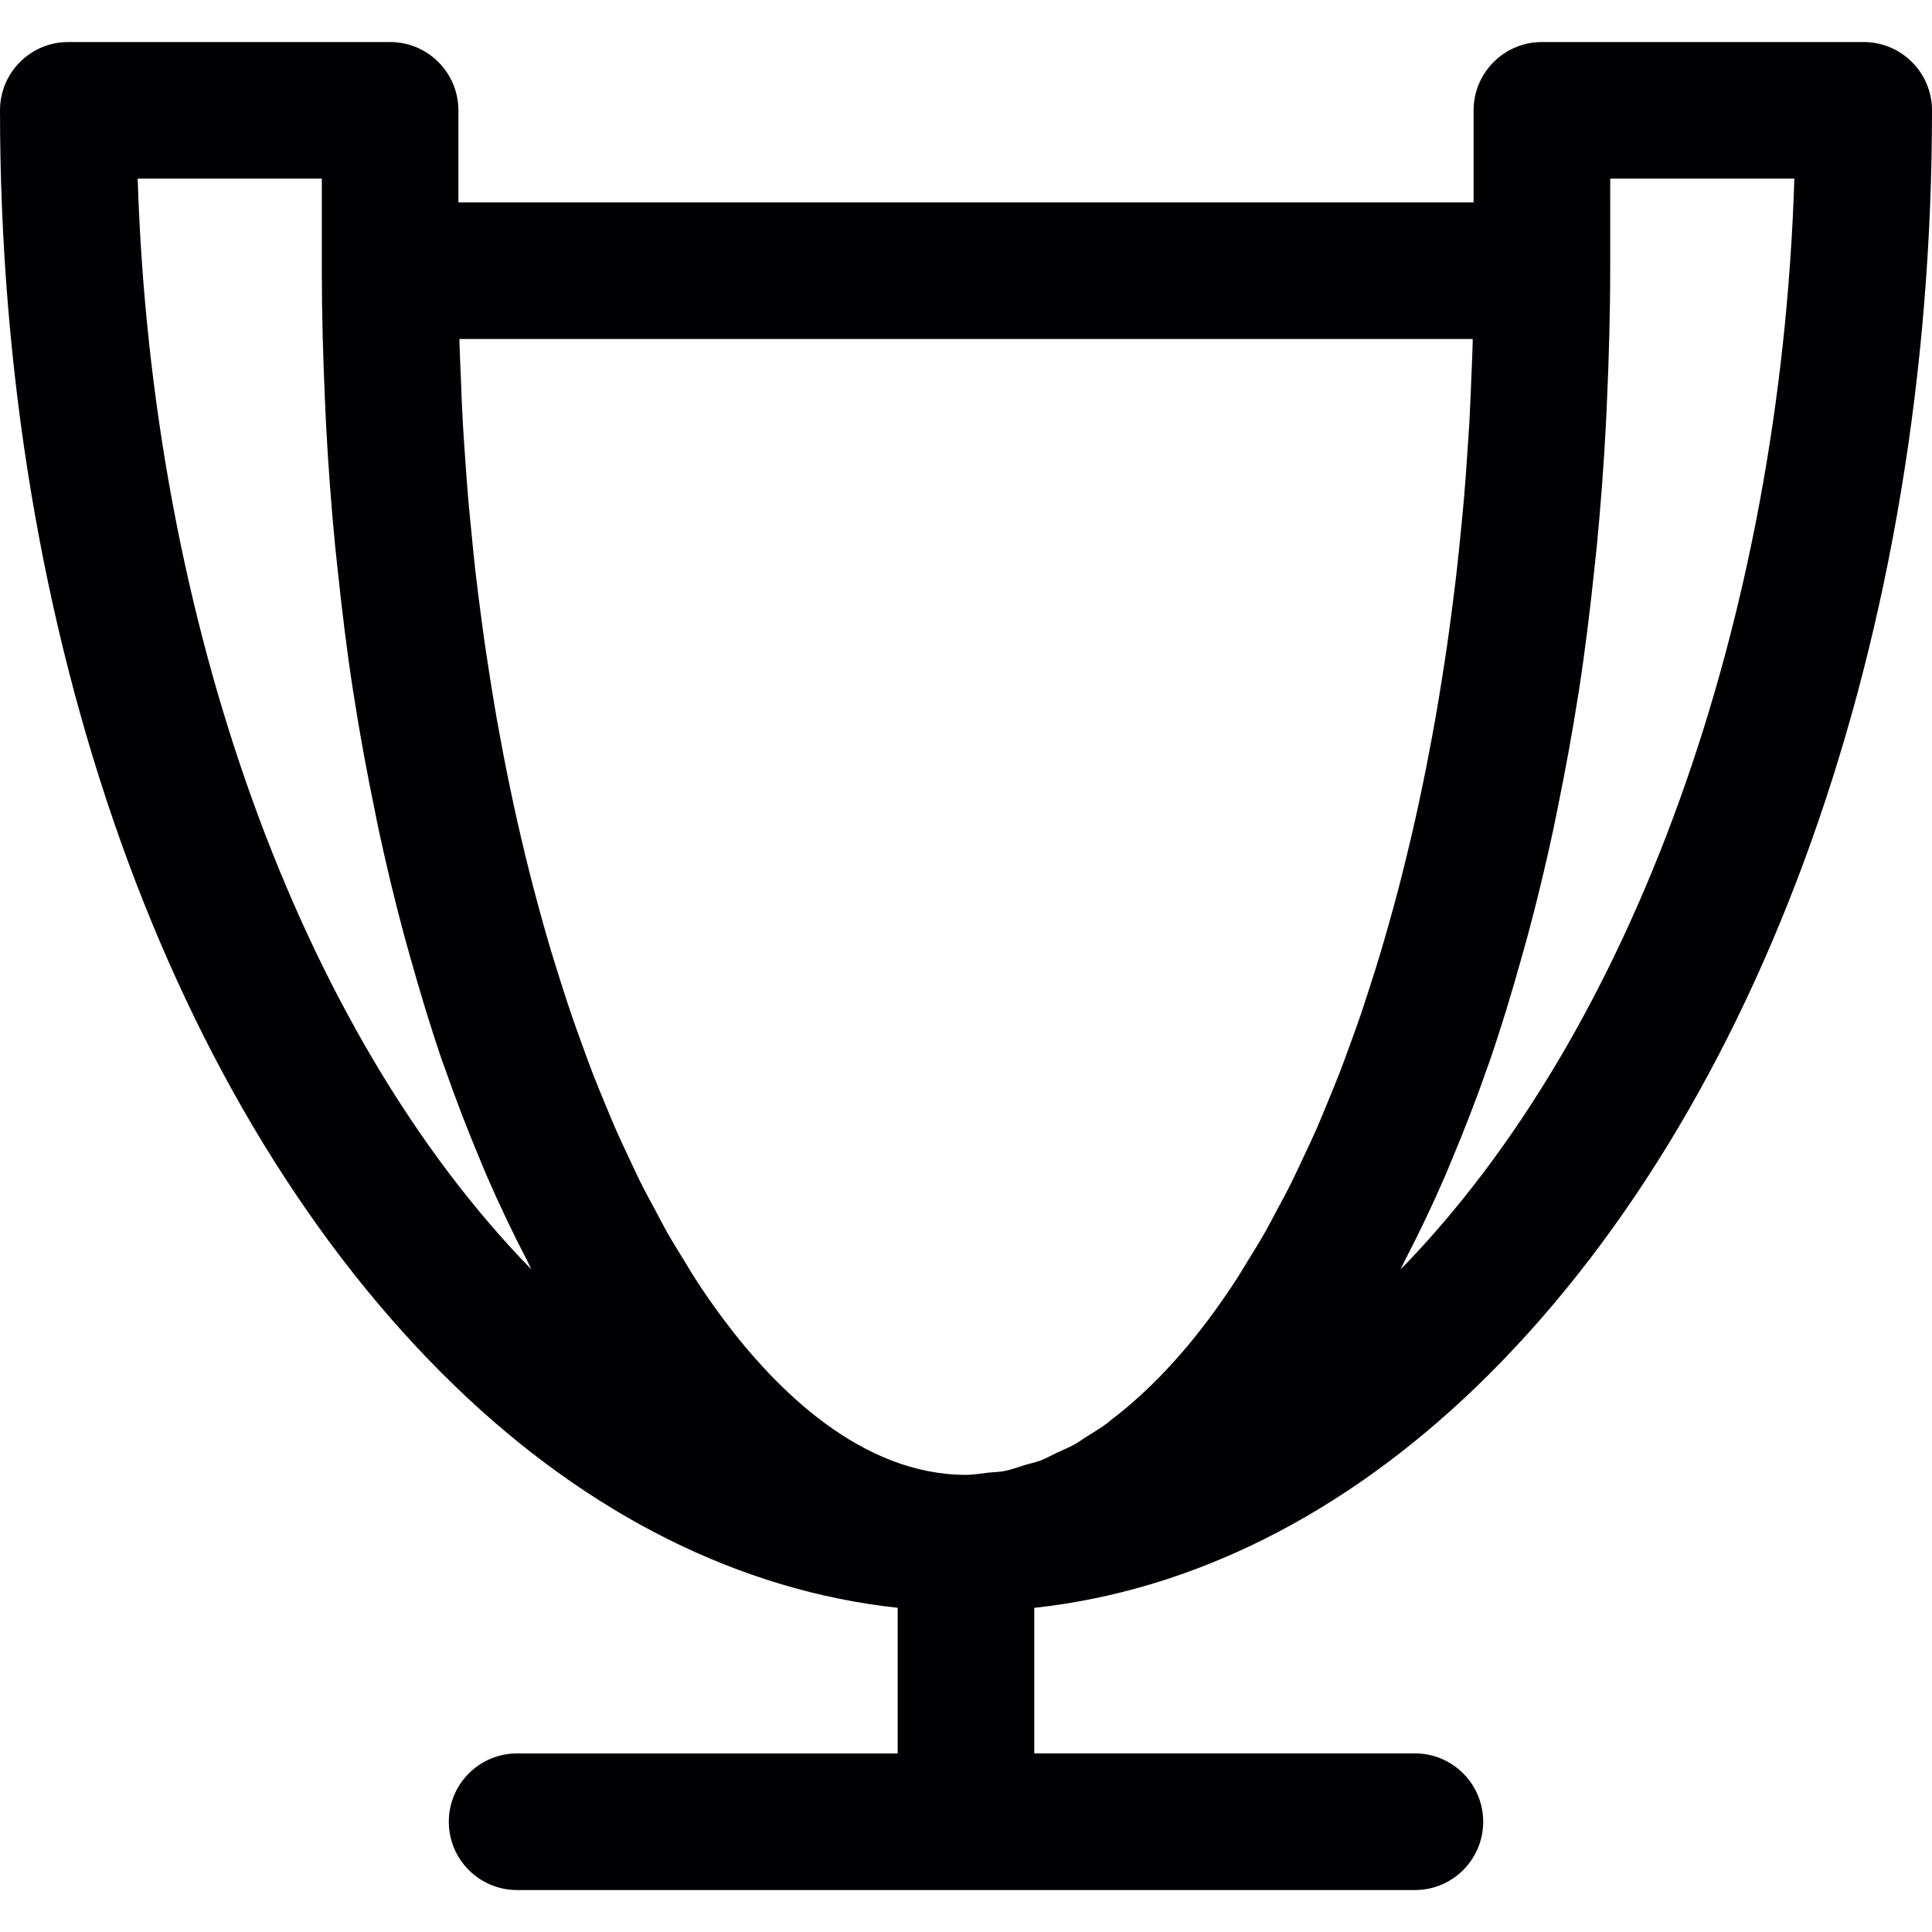 <?xml version="1.0" encoding="iso-8859-1"?>
<!-- Uploaded to: SVG Repo, www.svgrepo.com, Generator: SVG Repo Mixer Tools -->
<svg height="800px" width="800px" version="1.1" id="Capa_1" xmlns="http://www.w3.org/2000/svg" xmlns:xlink="http://www.w3.org/1999/xlink" 
	 viewBox="0 0 47.71 47.71" xml:space="preserve">
<g>
	<g>
		<path style="fill:#010002;" d="M34.94,43.299h-9.399v-3.594c3.887-0.421,7.635-2.291,10.931-5.473
			C43.508,27.433,47.71,15.654,47.71,2.725c0-0.931-0.756-1.687-1.687-1.687h-7.946c-0.931,0-1.687,0.755-1.687,1.687v2.273H11.32
			V2.725c0-0.931-0.756-1.687-1.687-1.687H1.687C0.755,1.037,0,1.793,0,2.725c0,12.931,4.202,24.709,11.238,31.506
			c3.292,3.181,7.041,5.052,10.929,5.473V43.3H12.77c-0.932,0-1.687,0.755-1.687,1.687s0.755,1.687,1.687,1.687h22.17
			c0.932,0,1.687-0.755,1.687-1.687C36.626,44.054,35.872,43.299,34.94,43.299z M17.864,32.577
			c-0.246-0.328-0.486-0.675-0.719-1.037c-0.077-0.119-0.15-0.247-0.226-0.371c-0.153-0.25-0.31-0.498-0.458-0.761
			c-0.088-0.156-0.172-0.322-0.257-0.481c-0.132-0.245-0.265-0.486-0.392-0.741c-0.089-0.179-0.173-0.368-0.261-0.551
			c-0.117-0.25-0.235-0.497-0.348-0.755c-0.088-0.198-0.171-0.405-0.255-0.608c-0.108-0.257-0.213-0.514-0.316-0.779
			c-0.082-0.213-0.162-0.433-0.241-0.65c-0.097-0.268-0.195-0.537-0.289-0.812c-0.077-0.226-0.15-0.455-0.224-0.686
			c-0.089-0.279-0.179-0.56-0.265-0.846c-0.071-0.236-0.139-0.477-0.207-0.717c-0.08-0.29-0.16-0.581-0.237-0.876
			c-0.065-0.248-0.127-0.498-0.189-0.749c-0.073-0.298-0.143-0.601-0.212-0.905c-0.058-0.257-0.113-0.516-0.168-0.776
			c-0.065-0.308-0.126-0.619-0.186-0.931c-0.049-0.265-0.099-0.529-0.147-0.797c-0.054-0.319-0.109-0.643-0.16-0.967
			c-0.042-0.268-0.084-0.537-0.124-0.809c-0.047-0.328-0.091-0.661-0.135-0.994c-0.035-0.274-0.07-0.547-0.102-0.822
			c-0.038-0.337-0.073-0.677-0.105-1.019c-0.029-0.277-0.056-0.553-0.08-0.834c-0.029-0.347-0.053-0.696-0.078-1.047
			c-0.018-0.278-0.04-0.555-0.055-0.834c-0.02-0.358-0.034-0.719-0.047-1.081c-0.011-0.274-0.024-0.549-0.033-0.826
			c0-0.047,0-0.095-0.002-0.144h25.022c-0.002,0.048-0.002,0.096-0.002,0.144c-0.008,0.276-0.021,0.549-0.032,0.824
			c-0.015,0.362-0.029,0.724-0.048,1.084c-0.016,0.278-0.037,0.553-0.055,0.829c-0.024,0.353-0.048,0.704-0.078,1.053
			c-0.024,0.277-0.052,0.551-0.079,0.826c-0.034,0.344-0.068,0.688-0.107,1.027c-0.032,0.274-0.067,0.543-0.101,0.814
			c-0.044,0.336-0.087,0.672-0.136,1.003c-0.039,0.268-0.08,0.534-0.123,0.799c-0.051,0.328-0.105,0.654-0.162,0.976
			c-0.047,0.264-0.095,0.526-0.145,0.786c-0.059,0.316-0.123,0.631-0.188,0.943c-0.053,0.257-0.109,0.512-0.165,0.764
			c-0.07,0.309-0.141,0.615-0.216,0.918c-0.06,0.247-0.12,0.493-0.184,0.737c-0.078,0.299-0.159,0.595-0.241,0.888
			c-0.068,0.237-0.135,0.474-0.204,0.707c-0.086,0.289-0.177,0.573-0.267,0.855c-0.074,0.228-0.147,0.455-0.222,0.679
			c-0.094,0.278-0.193,0.548-0.292,0.819c-0.078,0.215-0.157,0.431-0.238,0.642c-0.105,0.268-0.212,0.527-0.32,0.788
			c-0.083,0.201-0.166,0.404-0.251,0.601c-0.114,0.259-0.234,0.51-0.352,0.76c-0.086,0.183-0.171,0.369-0.259,0.547
			c-0.127,0.255-0.259,0.499-0.391,0.743c-0.086,0.159-0.17,0.325-0.257,0.479c-0.15,0.265-0.305,0.513-0.459,0.763
			c-0.077,0.122-0.149,0.25-0.226,0.369c-0.233,0.362-0.474,0.71-0.719,1.038c-0.629,0.843-1.446,1.757-2.406,2.486
			c-0.04,0.031-0.075,0.065-0.114,0.093c-0.162,0.119-0.333,0.221-0.504,0.328c-0.096,0.059-0.186,0.129-0.285,0.183
			c-0.142,0.081-0.295,0.141-0.443,0.21c-0.133,0.062-0.262,0.138-0.401,0.19c-0.127,0.049-0.262,0.074-0.392,0.114
			c-0.167,0.052-0.33,0.113-0.502,0.147c-0.133,0.026-0.272,0.026-0.407,0.041c-0.179,0.02-0.355,0.053-0.537,0.053
			c-0.002,0-0.002,0-0.002,0C21.278,36.421,19.175,34.33,17.864,32.577z M39.764,4.411h4.547
			c-0.343,10.927-3.99,21.063-9.723,26.936c0.035-0.064,0.063-0.136,0.095-0.201c0.352-0.673,0.686-1.374,1.004-2.108
			c0.057-0.131,0.11-0.267,0.167-0.4c0.307-0.734,0.602-1.49,0.876-2.277c0.02-0.059,0.042-0.114,0.062-0.172
			c0.283-0.822,0.542-1.677,0.785-2.55c0.048-0.171,0.097-0.341,0.144-0.515c0.232-0.862,0.445-1.745,0.64-2.65
			c0.035-0.165,0.067-0.331,0.101-0.498c0.189-0.924,0.363-1.863,0.513-2.825c0.007-0.035,0.014-0.069,0.017-0.104
			c0.152-0.982,0.274-1.986,0.381-3.001c0.021-0.191,0.041-0.38,0.061-0.572c0.095-0.989,0.171-1.992,0.224-3.006
			c0.011-0.19,0.017-0.381,0.026-0.571c0.047-1.062,0.079-2.13,0.079-3.213C39.764,6.683,39.764,4.411,39.764,4.411z M3.4,4.411
			h4.547v2.273c0,1.082,0.032,2.151,0.078,3.213c0.009,0.19,0.016,0.381,0.026,0.571c0.053,1.015,0.129,2.017,0.224,3.006
			c0.019,0.192,0.04,0.381,0.061,0.571c0.107,1.016,0.229,2.02,0.381,3.003c0.005,0.035,0.011,0.068,0.017,0.103
			c0.149,0.964,0.323,1.904,0.514,2.829c0.033,0.164,0.064,0.328,0.099,0.491c0.195,0.907,0.408,1.792,0.641,2.656
			c0.047,0.171,0.094,0.337,0.141,0.505c0.246,0.876,0.505,1.735,0.788,2.56c0.017,0.053,0.038,0.102,0.057,0.154
			c0.277,0.797,0.574,1.562,0.885,2.304c0.053,0.126,0.104,0.255,0.158,0.379c0.321,0.739,0.659,1.446,1.013,2.125
			c0.032,0.061,0.059,0.129,0.089,0.19C7.389,25.472,3.742,15.337,3.4,4.411z"/>
	</g>
</g>
</svg>